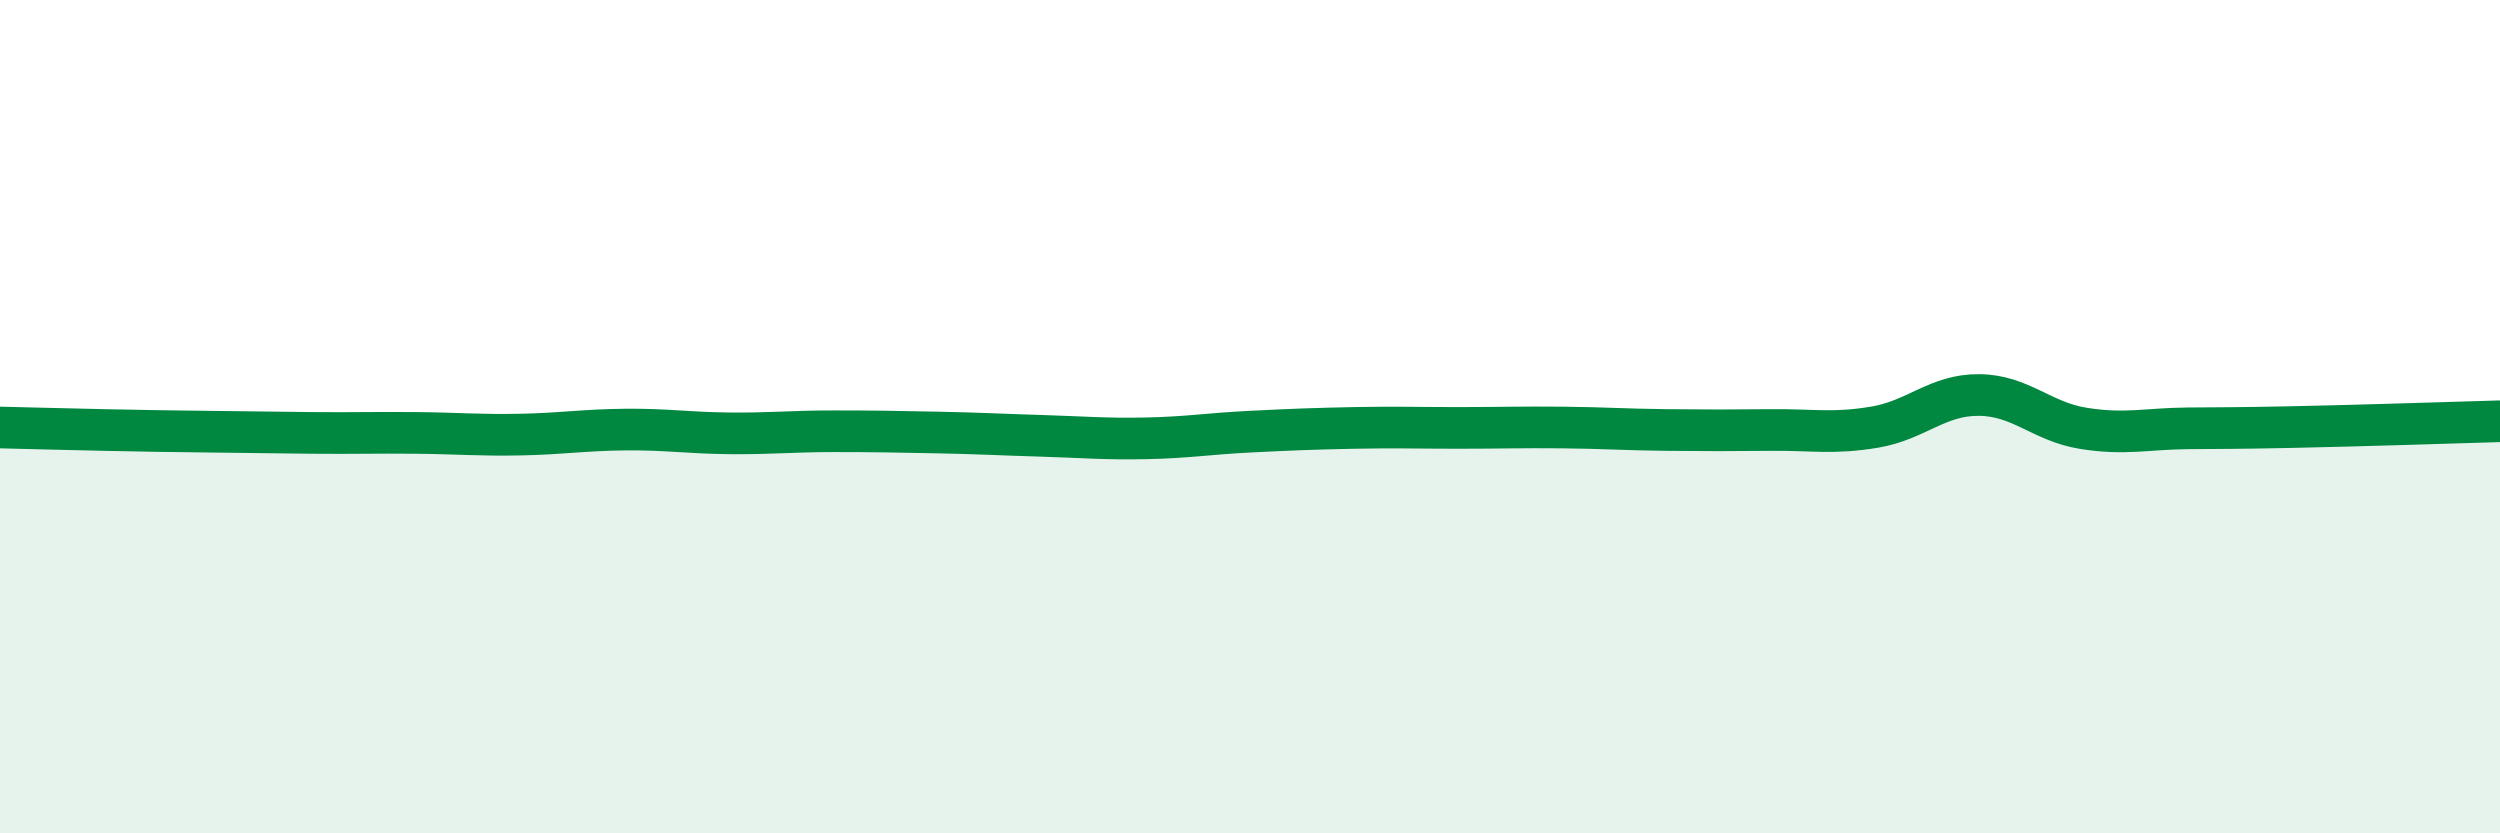 
    <svg width="60" height="20" viewBox="0 0 60 20" xmlns="http://www.w3.org/2000/svg">
      <path
        d="M 0,10.26 C 0.5,10.27 1.5,10.3 2.5,10.32 C 3.5,10.34 4,10.35 5,10.36 C 6,10.37 6.5,10.38 7.5,10.39 C 8.5,10.4 9,10.38 10,10.39 C 11,10.4 11.5,10.45 12.5,10.43 C 13.5,10.41 14,10.32 15,10.31 C 16,10.3 16.5,10.39 17.5,10.4 C 18.5,10.41 19,10.35 20,10.35 C 21,10.35 21.5,10.36 22.5,10.38 C 23.5,10.4 24,10.43 25,10.46 C 26,10.49 26.5,10.54 27.5,10.52 C 28.5,10.5 29,10.41 30,10.36 C 31,10.31 31.5,10.29 32.5,10.27 C 33.5,10.25 34,10.27 35,10.27 C 36,10.27 36.5,10.25 37.5,10.26 C 38.5,10.27 39,10.31 40,10.32 C 41,10.33 41.5,10.33 42.5,10.32 C 43.5,10.31 44,10.42 45,10.25 C 46,10.08 46.5,9.47 47.5,9.48 C 48.5,9.49 49,10.12 50,10.28 C 51,10.44 51.5,10.29 52.5,10.28 C 53.5,10.27 53.5,10.28 55,10.25 C 56.5,10.22 59,10.14 60,10.11L60 20L0 20Z"
        fill="#008740"
        opacity="0.1"
        stroke-linecap="round"
        stroke-linejoin="round"
      />
      <path
        d="M 0,10.26 C 0.5,10.27 1.5,10.3 2.5,10.32 C 3.5,10.34 4,10.35 5,10.36 C 6,10.37 6.5,10.38 7.5,10.39 C 8.5,10.4 9,10.38 10,10.39 C 11,10.4 11.5,10.45 12.5,10.43 C 13.5,10.41 14,10.32 15,10.31 C 16,10.3 16.5,10.39 17.5,10.4 C 18.5,10.41 19,10.35 20,10.35 C 21,10.35 21.5,10.36 22.5,10.38 C 23.5,10.4 24,10.43 25,10.46 C 26,10.49 26.5,10.54 27.5,10.52 C 28.5,10.5 29,10.41 30,10.36 C 31,10.31 31.5,10.29 32.5,10.27 C 33.5,10.25 34,10.27 35,10.27 C 36,10.27 36.5,10.25 37.5,10.26 C 38.5,10.27 39,10.31 40,10.32 C 41,10.33 41.5,10.33 42.5,10.32 C 43.5,10.31 44,10.42 45,10.25 C 46,10.08 46.5,9.47 47.5,9.48 C 48.5,9.49 49,10.12 50,10.28 C 51,10.44 51.5,10.29 52.5,10.28 C 53.5,10.27 53.5,10.28 55,10.25 C 56.5,10.22 59,10.14 60,10.11"
        stroke="#008740"
        stroke-width="1"
        fill="none"
        stroke-linecap="round"
        stroke-linejoin="round"
      />
    </svg>
  